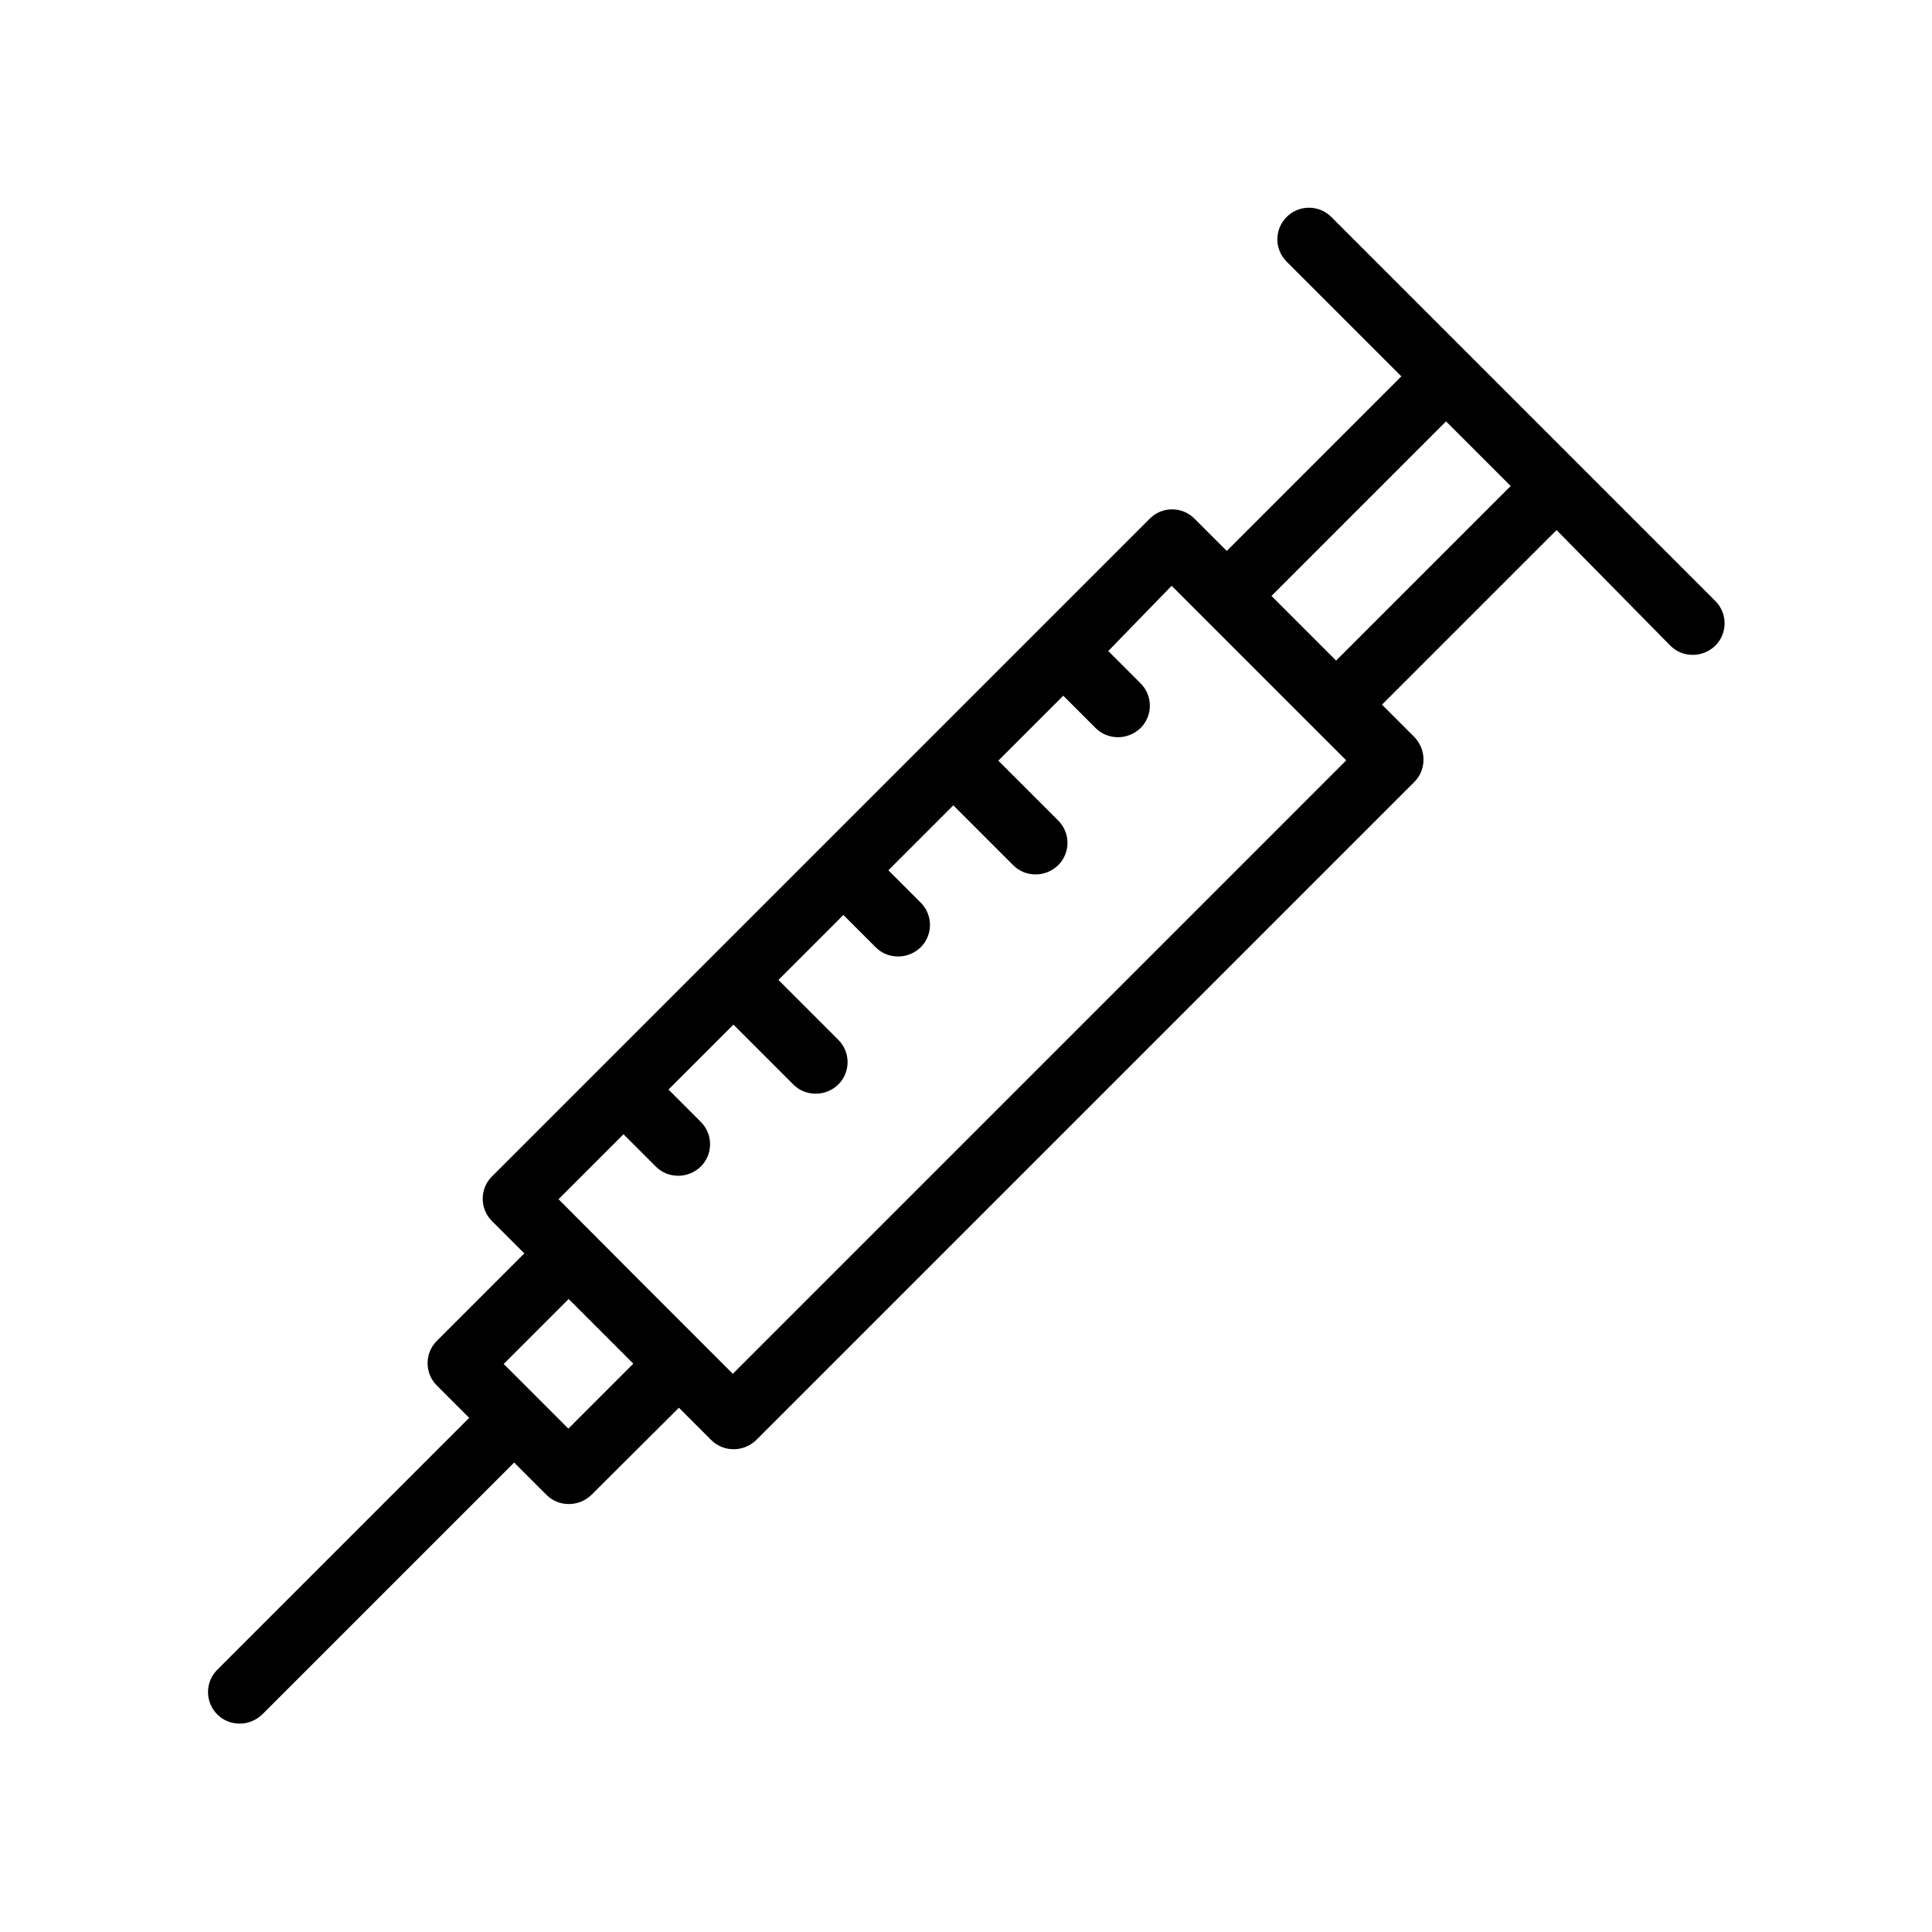 <?xml version="1.0" encoding="UTF-8"?>
<!-- Uploaded to: SVG Repo, www.svgrepo.com, Generator: SVG Repo Mixer Tools -->
<svg fill="#000000" width="800px" height="800px" version="1.1" viewBox="144 144 512 512" xmlns="http://www.w3.org/2000/svg">
 <path d="m586.66 315.11c1.68 1.68 3.777 2.434 5.961 2.434s4.281-0.84 5.961-2.434c3.273-3.273 3.273-8.566 0-11.84l-101.77-101.77c-3.273-3.273-8.566-3.273-11.84 0-3.273 3.273-3.273 8.566 0 11.84l30.398 30.398-46.266 46.266-8.566-8.566c-3.273-3.273-8.566-3.273-11.84 0l-174.32 174.32c-3.273 3.273-3.273 8.566 0 11.84l8.566 8.566-23.176 23.176c-3.273 3.273-3.273 8.566 0 11.84l8.566 8.566-66.754 66.754c-3.273 3.273-3.273 8.566 0 11.84 1.68 1.68 3.777 2.434 5.961 2.434 2.184 0 4.281-0.84 5.961-2.434l66.754-66.754 8.566 8.566c1.68 1.68 3.777 2.434 5.961 2.434s4.281-0.84 5.961-2.434l23.176-23.09 8.566 8.566c1.594 1.594 3.695 2.434 5.961 2.434 2.266 0 4.367-0.922 5.961-2.434l174.4-174.4c1.594-1.594 2.434-3.695 2.434-5.961s-0.922-4.367-2.434-5.961l-8.566-8.566 46.266-46.266zm-292.04 207.49-17.133-17.133 17.215-17.215 17.133 17.133zm43.582-14.527-23.094-23.094-23.09-23.176 17.215-17.215 8.566 8.566c1.68 1.68 3.777 2.434 5.961 2.434 2.184 0 4.281-0.84 5.961-2.434 3.273-3.273 3.273-8.566 0-11.84l-8.566-8.566 17.215-17.215 15.871 15.871c1.68 1.68 3.777 2.434 5.961 2.434 2.184 0 4.281-0.84 5.961-2.434 3.273-3.273 3.273-8.566 0-11.84l-15.871-15.871 17.215-17.215 8.566 8.566c1.68 1.68 3.777 2.434 5.961 2.434s4.281-0.84 5.961-2.434c3.273-3.273 3.273-8.566 0-11.84l-8.566-8.566 17.215-17.215 15.871 15.871c1.68 1.68 3.777 2.434 5.961 2.434s4.281-0.84 5.961-2.434c3.273-3.273 3.273-8.566 0-11.84l-15.871-15.871 17.215-17.215 8.566 8.566c1.68 1.68 3.777 2.434 5.961 2.434 2.184 0 4.281-0.84 5.961-2.434 3.273-3.273 3.273-8.566 0-11.84l-8.566-8.566 16.793-17.285 37.703 37.703 8.566 8.562zm159.88-189.01-17.133-17.133 46.266-46.266 17.133 17.133z"/>
</svg>